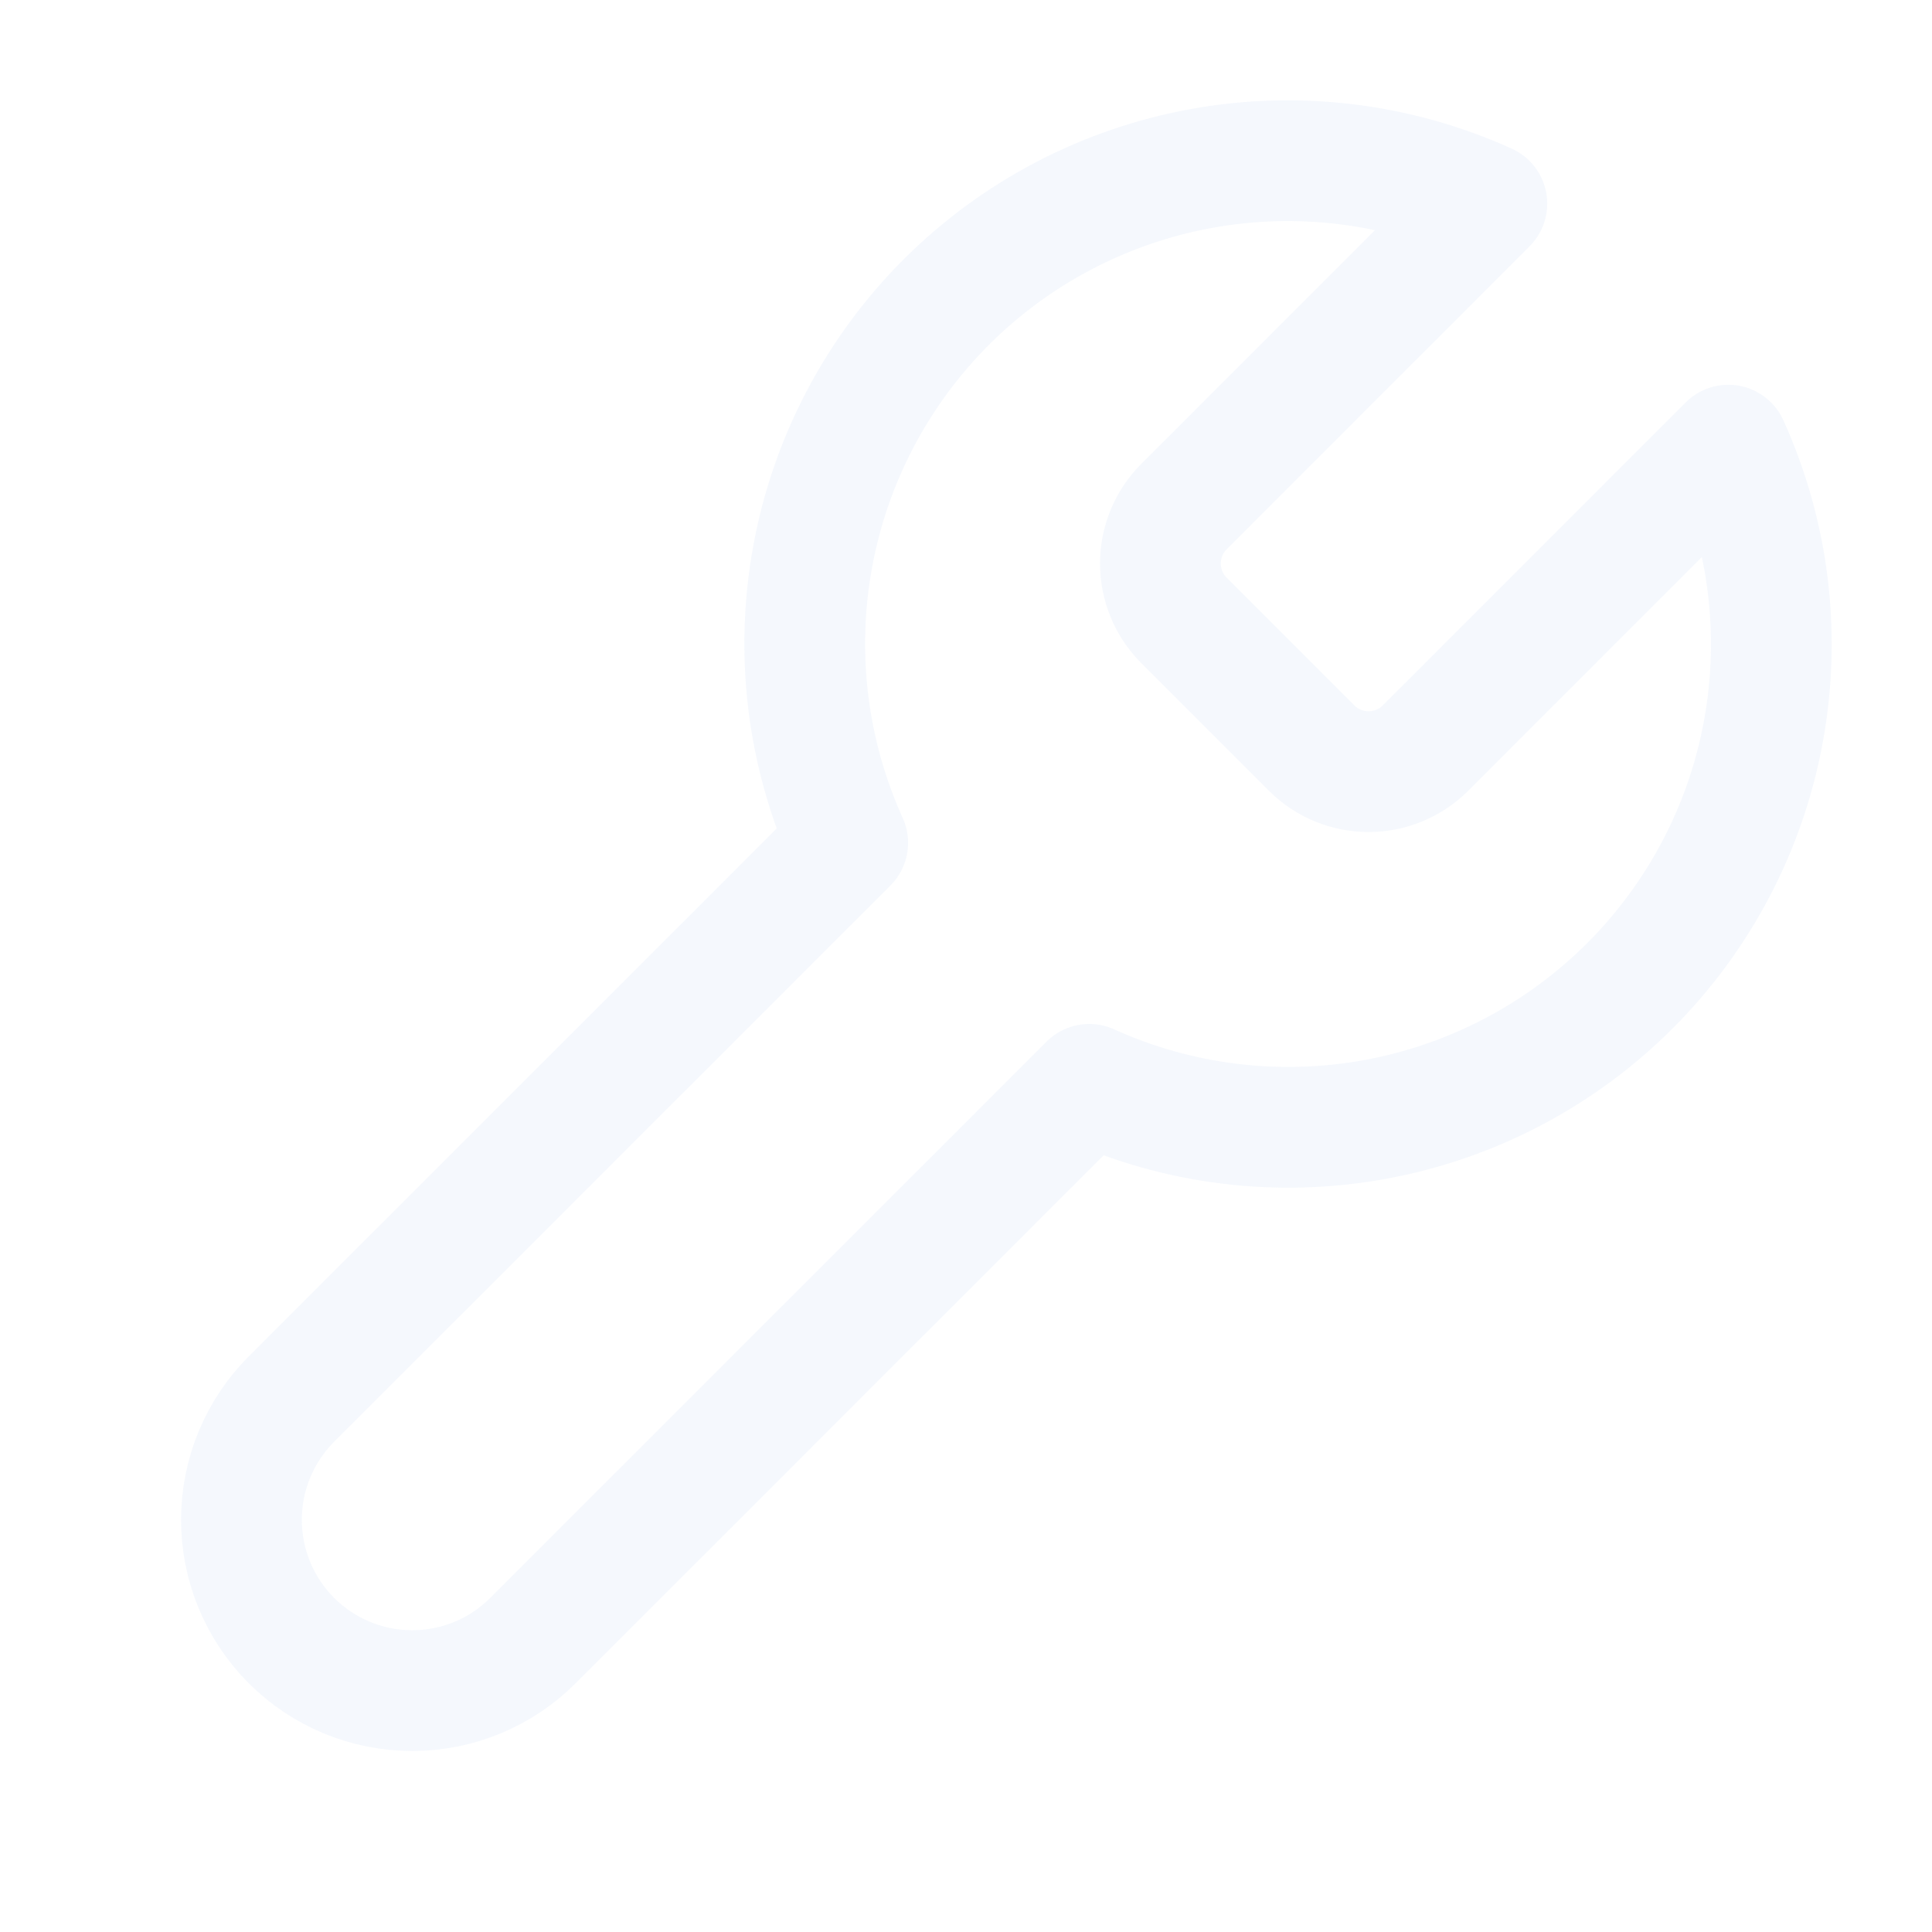<svg width="32" height="32" viewBox="0 0 32 32" fill="none" xmlns="http://www.w3.org/2000/svg">
<path d="M19.601 8.4C19.357 8.649 19.22 8.984 19.22 9.333C19.22 9.682 19.357 10.018 19.601 10.267L21.734 12.4C21.983 12.644 22.318 12.781 22.667 12.781C23.017 12.781 23.352 12.644 23.601 12.4L28.627 7.373C29.298 8.855 29.501 10.506 29.209 12.106C28.918 13.706 28.146 15.178 26.996 16.328C25.846 17.478 24.373 18.25 22.773 18.542C21.173 18.834 19.522 18.631 18.041 17.96L8.827 27.173C8.297 27.704 7.578 28.002 6.827 28.002C6.077 28.002 5.358 27.704 4.827 27.173C4.297 26.643 3.999 25.924 3.999 25.173C3.999 24.423 4.297 23.704 4.827 23.173L14.041 13.96C13.37 12.479 13.167 10.828 13.459 9.228C13.75 7.628 14.523 6.155 15.672 5.005C16.822 3.855 18.295 3.083 19.895 2.791C21.495 2.5 23.146 2.703 24.627 3.373L19.614 8.387L19.601 8.4Z" stroke="#DDE7F8" stroke-opacity="0.3" stroke-width="2" stroke-linecap="round" stroke-linejoin="round"/>
</svg>
